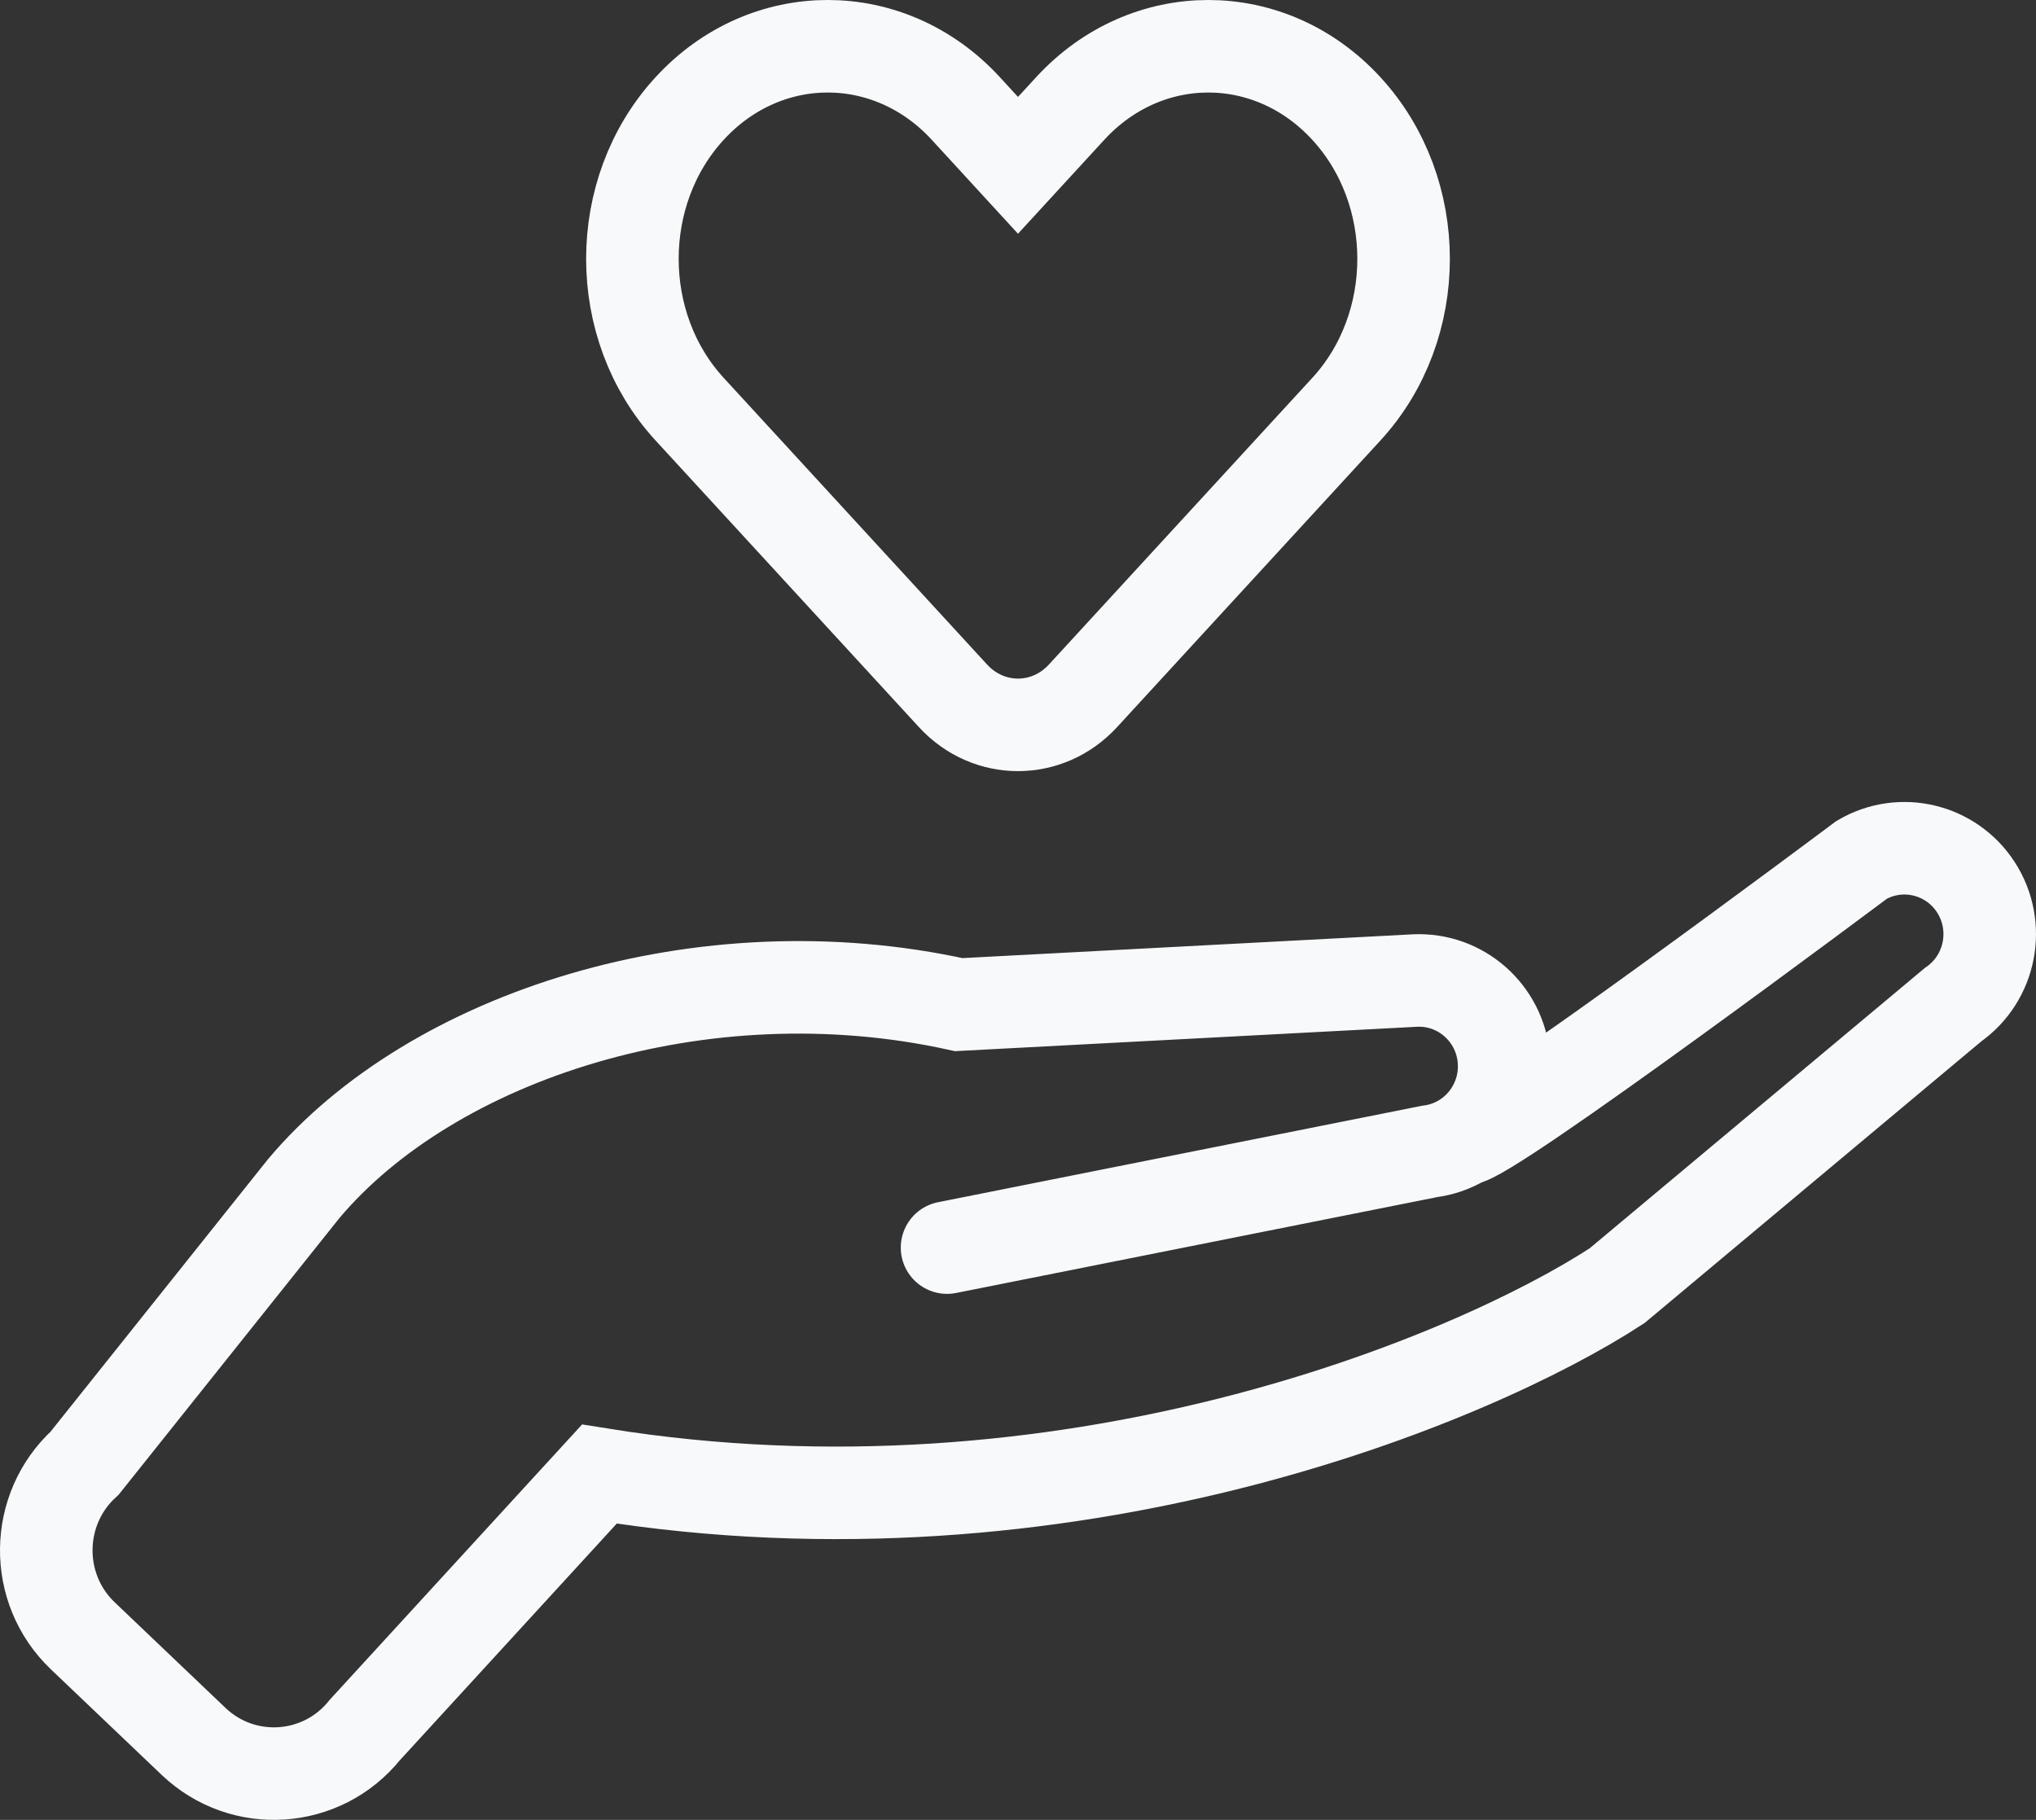 <svg width="66" height="59" viewBox="0 0 66 59" fill="none" xmlns="http://www.w3.org/2000/svg">
<rect x="0" y="0" width="66" height="59" fill="#333333" stroke="none"/>
<path d="M33 5.36L34.691 3.519C37.164 0.827 41.173 0.827 43.645 3.519C46.118 6.21 46.118 10.574 43.645 13.265L35.108 22.557C33.954 23.814 32.046 23.814 30.892 22.557L22.355 13.265C19.882 10.573 19.882 6.21 22.355 3.518C24.827 0.827 28.836 0.827 31.309 3.518L33 5.36Z" stroke="#F8F9FA" stroke-width="3"/>
<path d="M30.7 40.447L46.349 37.328C47.82 37.138 48.879 35.812 48.749 34.324C48.619 32.837 47.346 31.718 45.865 31.789L31.079 32.57C22.779 30.737 14.014 33.574 9.843 38.538L2.746 47.432C1.109 48.926 1.081 51.507 2.686 53.035L6.274 56.455C7.878 57.984 10.436 57.814 11.826 56.086L19.43 47.789C34.599 50.233 47.745 44.735 52.422 41.68L63.312 32.571C64.542 31.71 64.868 30.02 64.048 28.759C63.243 27.522 61.618 27.134 60.348 27.876C60.348 27.876 48.144 37.011 47.458 36.93" stroke="#F8F9FA" stroke-width="3" stroke-linecap="round"/>
</svg>
